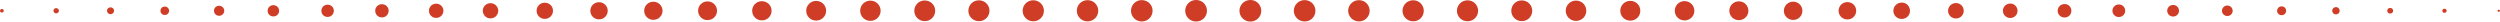 <?xml version="1.0" encoding="UTF-8"?> <svg xmlns="http://www.w3.org/2000/svg" id="Layer_2" data-name="Layer 2" viewBox="0 0 462.87 3.99"><defs><style> .cls-1 { fill: #cf3d27; } </style></defs><g id="Layer_1-2" data-name="Layer 1"><g><path class="cls-1" d="m462.67,2.19h-.05c-.11,0-.2-.08-.2-.19,0-.11.08-.2.19-.2h.06c.11,0,.2.09.19.2,0,.11-.09.19-.19.19"></path><path class="cls-1" d="m452.62,2.37h-.05c-.21,0-.38-.16-.38-.37,0-.21.16-.38.37-.38h.06c.21,0,.37.17.37.38,0,.2-.17.36-.37.37"></path><path class="cls-1" d="m442.57,2.51h-.05c-.29,0-.52-.22-.53-.51,0-.29.23-.53.51-.53h.07c.29,0,.52.24.51.53,0,.28-.23.51-.51.51"></path><path class="cls-1" d="m432.53,2.66h-.05c-.37,0-.67-.29-.68-.66,0-.37.29-.67.66-.68h.07c.37,0,.66.31.66.68,0,.36-.3.65-.66.66"></path><path class="cls-1" d="m422.48,2.81h-.05c-.45,0-.82-.35-.83-.8,0-.45.35-.82.8-.83h.07c.45,0,.81.38.8.83,0,.44-.36.8-.8.8"></path><path class="cls-1" d="m412.42,2.96h-.05c-.53,0-.97-.42-.98-.95,0-.53.42-.97.95-.98h.08c.53,0,.96.45.95.98,0,.52-.43.94-.95.95"></path><path class="cls-1" d="m402.38,3.06h-.05c-.59,0-1.07-.47-1.08-1.06,0-.59.47-1.07,1.06-1.08h.07c.59,0,1.06.49,1.06,1.08,0,.58-.48,1.05-1.06,1.06"></path><path class="cls-1" d="m392.33,3.15h-.05c-.64,0-1.16-.51-1.17-1.15,0-.64.51-1.16,1.15-1.17h.07c.64,0,1.15.53,1.15,1.17,0,.63-.52,1.14-1.15,1.15"></path><path class="cls-1" d="m382.28,3.24h-.05c-.69,0-1.25-.55-1.26-1.23,0-.69.55-1.25,1.24-1.26h.07c.69,0,1.24.57,1.23,1.26,0,.68-.56,1.23-1.23,1.23"></path><path class="cls-1" d="m372.23,3.33h-.05c-.74,0-1.34-.59-1.35-1.32,0-.74.59-1.34,1.32-1.35h.07c.74,0,1.33.61,1.32,1.35,0,.73-.6,1.32-1.32,1.32"></path><path class="cls-1" d="m362.17,3.42h-.05c-.79,0-1.43-.62-1.44-1.41,0-.79.63-1.43,1.41-1.44,0,0,.02,0,.03,0h.05c.79,0,1.42.65,1.41,1.44,0,.78-.64,1.4-1.41,1.41"></path><path class="cls-1" d="m352.13,3.51h-.05c-.84,0-1.52-.66-1.53-1.5,0-.84.67-1.52,1.5-1.53h.08c.84,0,1.51.69,1.5,1.53,0,.83-.68,1.49-1.5,1.5"></path><path class="cls-1" d="m342.08,3.6h-.05c-.89,0-1.61-.7-1.62-1.59,0-.89.7-1.61,1.59-1.62h.08c.89,0,1.6.73,1.59,1.62,0,.88-.72,1.58-1.59,1.59"></path><path class="cls-1" d="m332.03,3.69h-.05c-.93,0-1.7-.75-1.7-1.68,0-.93.75-1.69,1.68-1.7h.07c.93,0,1.69.77,1.68,1.7,0,.93-.76,1.68-1.68,1.68"></path><path class="cls-1" d="m321.98,3.73h-.05c-.96,0-1.74-.77-1.75-1.73,0-.96.77-1.74,1.73-1.75h.07c.96,0,1.73.79,1.73,1.75,0,.95-.78,1.72-1.73,1.73"></path><path class="cls-1" d="m311.92,3.78h-.05c-.98,0-1.79-.79-1.79-1.78,0-.99.79-1.79,1.78-1.79h.07c.98,0,1.78.81,1.78,1.79,0,.98-.8,1.77-1.78,1.78"></path><path class="cls-1" d="m301.88,3.82h-.05c-1.01,0-1.83-.81-1.84-1.82,0-1.01.81-1.83,1.82-1.84h.07c1.01,0,1.83.83,1.82,1.84,0,1.01-.82,1.82-1.82,1.82"></path><path class="cls-1" d="m291.83,3.87h-.05c-1.04,0-1.88-.83-1.89-1.87,0-1.04.83-1.88,1.87-1.89h.07c1.04,0,1.87.85,1.87,1.89,0,1.03-.84,1.86-1.87,1.87"></path><path class="cls-1" d="m281.78,3.91h-.05c-1.06,0-1.92-.85-1.92-1.91,0-1.06.85-1.92,1.91-1.92h.06c1.06,0,1.91.86,1.91,1.92,0,1.06-.85,1.92-1.91,1.91"></path><path class="cls-1" d="m271.73,3.93h-.05c-1.07,0-1.93-.86-1.93-1.93,0-1.07.86-1.93,1.93-1.94h.06c1.07,0,1.93.87,1.93,1.94,0,1.07-.86,1.93-1.93,1.93"></path><path class="cls-1" d="m261.67,3.94h-.05c-1.08,0-1.95-.87-1.95-1.94,0-1.07.87-1.95,1.94-1.95h.06c1.08,0,1.95.88,1.94,1.95,0,1.08-.87,1.95-1.94,1.94"></path><path class="cls-1" d="m251.63,3.96h-.05c-1.08,0-1.96-.88-1.97-1.96,0-1.08.88-1.96,1.96-1.97h.06c1.08,0,1.96.88,1.96,1.97,0,1.08-.88,1.96-1.96,1.96"></path><path class="cls-1" d="m241.58,3.97h-.05c-1.09,0-1.98-.88-1.98-1.97,0-1.09.88-1.98,1.97-1.98h.06c1.09,0,1.98.89,1.97,1.98,0,1.09-.88,1.98-1.97,1.97"></path><path class="cls-1" d="m231.53,3.99h-.05c-1.1,0-1.99-.89-2-1.99,0-1.1.89-1.99,1.99-2h.06c1.1,0,1.99.9,1.99,2,0,1.1-.89,1.99-1.99,1.99"></path><path class="cls-1" d="m221.48,3.98h-.05c-1.1,0-1.99-.89-1.99-1.99,0-1.1.89-1.99,1.99-1.99h.05c1.1,0,1.99.89,1.99,1.99,0,1.1-.89,1.99-1.99,1.99h0Z"></path><path class="cls-1" d="m211.42,3.97h-.05c-1.09,0-1.97-.89-1.97-1.98,0-1.09.88-1.97,1.97-1.97h.05c1.09,0,1.98.88,1.98,1.97,0,1.09-.88,1.98-1.97,1.98h0Z"></path><path class="cls-1" d="m201.38,3.95h-.05c-1.08,0-1.96-.88-1.96-1.96,0-1.08.87-1.96,1.96-1.96h.05c1.08,0,1.96.87,1.96,1.96,0,1.08-.87,1.96-1.96,1.96h0Z"></path><path class="cls-1" d="m191.33,3.94h-.05c-1.07,0-1.94-.87-1.94-1.95,0-1.07.87-1.94,1.94-1.94h.05c1.07,0,1.95.87,1.95,1.94,0,1.07-.87,1.95-1.94,1.95h0Z"></path><path class="cls-1" d="m181.27,3.92h-.05c-1.07,0-1.93-.87-1.93-1.93,0-1.07.86-1.93,1.93-1.93h.05c1.07,0,1.93.86,1.93,1.93,0,1.07-.86,1.93-1.93,1.93h0Z"></path><path class="cls-1" d="m171.23,3.91h-.05c-1.06,0-1.91-.87-1.9-1.92,0-1.05.86-1.9,1.9-1.9h.05c1.06,0,1.92.85,1.92,1.9,0,1.06-.85,1.92-1.9,1.92h-.02Z"></path><path class="cls-1" d="m161.17,3.86h-.05c-1.03,0-1.86-.84-1.86-1.88,0-1.02.83-1.85,1.86-1.86h.05c1.03,0,1.87.83,1.88,1.86,0,1.03-.83,1.87-1.86,1.88h-.02Z"></path><path class="cls-1" d="m151.13,3.81h-.05c-1.01,0-1.82-.82-1.81-1.83,0-1,.82-1.81,1.81-1.81h.05c1.01,0,1.82.81,1.83,1.81,0,1-.81,1.82-1.81,1.83h-.02Z"></path><path class="cls-1" d="m141.08,3.77h-.05c-.98,0-1.77-.8-1.77-1.78,0-.97.79-1.76,1.77-1.77h.05c.98,0,1.78.79,1.78,1.77,0,.98-.79,1.78-1.77,1.78h-.02Z"></path><path class="cls-1" d="m131.02,3.72h-.05c-.95,0-1.72-.78-1.72-1.74,0-.95.77-1.72,1.72-1.72h.05c.95,0,1.73.77,1.74,1.72,0,.95-.76,1.73-1.72,1.74h-.02Z"></path><path class="cls-1" d="m120.98,3.67h-.05c-.93,0-1.67-.77-1.66-1.69,0-.92.75-1.65,1.66-1.66h.05c.93,0,1.68.74,1.69,1.66,0,.93-.74,1.68-1.66,1.69h-.03Z"></path><path class="cls-1" d="m110.92,3.58h-.05c-.88,0-1.58-.72-1.57-1.6,0-.86.71-1.56,1.57-1.57h.05c.88,0,1.59.69,1.6,1.57s-.7,1.59-1.57,1.6h-.03Z"></path><path class="cls-1" d="m100.88,3.49h-.05c-.83,0-1.49-.68-1.48-1.51,0-.82.67-1.47,1.48-1.48h.05c.83,0,1.5.66,1.51,1.48,0,.83-.66,1.5-1.48,1.51h-.03"></path><path class="cls-1" d="m90.83,3.4h-.05c-.78,0-1.4-.64-1.39-1.42,0-.77.63-1.38,1.39-1.39h.05c.78,0,1.41.62,1.42,1.39,0,.78-.62,1.41-1.39,1.42h-.02Z"></path><path class="cls-1" d="m80.77,3.31h-.05c-.73,0-1.31-.6-1.3-1.33,0-.72.59-1.29,1.3-1.3h.05c.73,0,1.32.58,1.33,1.3,0,.73-.58,1.32-1.3,1.33h-.02Z"></path><path class="cls-1" d="m70.73,3.22h-.05c-.68,0-1.22-.56-1.21-1.23,0-.67.55-1.21,1.21-1.21h.05c.68,0,1.23.54,1.23,1.21,0,.68-.54,1.23-1.21,1.23h-.02Z"></path><path class="cls-1" d="m60.67,3.13h-.05c-.63,0-1.13-.52-1.12-1.14,0-.62.51-1.12,1.12-1.12h.05c.63,0,1.14.5,1.14,1.12,0,.63-.5,1.14-1.12,1.14h-.02Z"></path><path class="cls-1" d="m50.63,3.04h-.05c-.58,0-1.04-.48-1.03-1.05,0-.57.47-1.03,1.03-1.03h.05c.58,0,1.05.46,1.05,1.03,0,.58-.46,1.05-1.03,1.05h-.02"></path><path class="cls-1" d="m40.58,2.92h-.05c-.51,0-.92-.43-.91-.94,0-.5.41-.9.91-.91h.05c.51,0,.93.4.94.91,0,.51-.4.93-.91.94h-.03Z"></path><path class="cls-1" d="m30.52,2.77h-.05c-.43,0-.77-.36-.76-.79,0-.42.35-.76.76-.76h.05c.43,0,.78.33.79.76,0,.43-.33.78-.76.79h-.02"></path><path class="cls-1" d="m20.48,2.62h-.05c-.35,0-.62-.29-.62-.64,0-.34.28-.61.62-.62h.05c.35,0,.63.27.64.62,0,.35-.27.63-.62.64h-.02"></path><path class="cls-1" d="m10.42,2.47h-.05c-.26,0-.47-.22-.47-.49,0-.26.21-.47.47-.47h.05c.26,0,.48.21.49.47,0,.26-.21.48-.47.49h-.01Z"></path><path class="cls-1" d="m.38,2.32h-.05C.14,2.32,0,2.17,0,1.99c0-.18.15-.32.32-.32h.05c.18,0,.33.14.33.32,0,.18-.14.33-.33.33h0Z"></path></g></g></svg> 